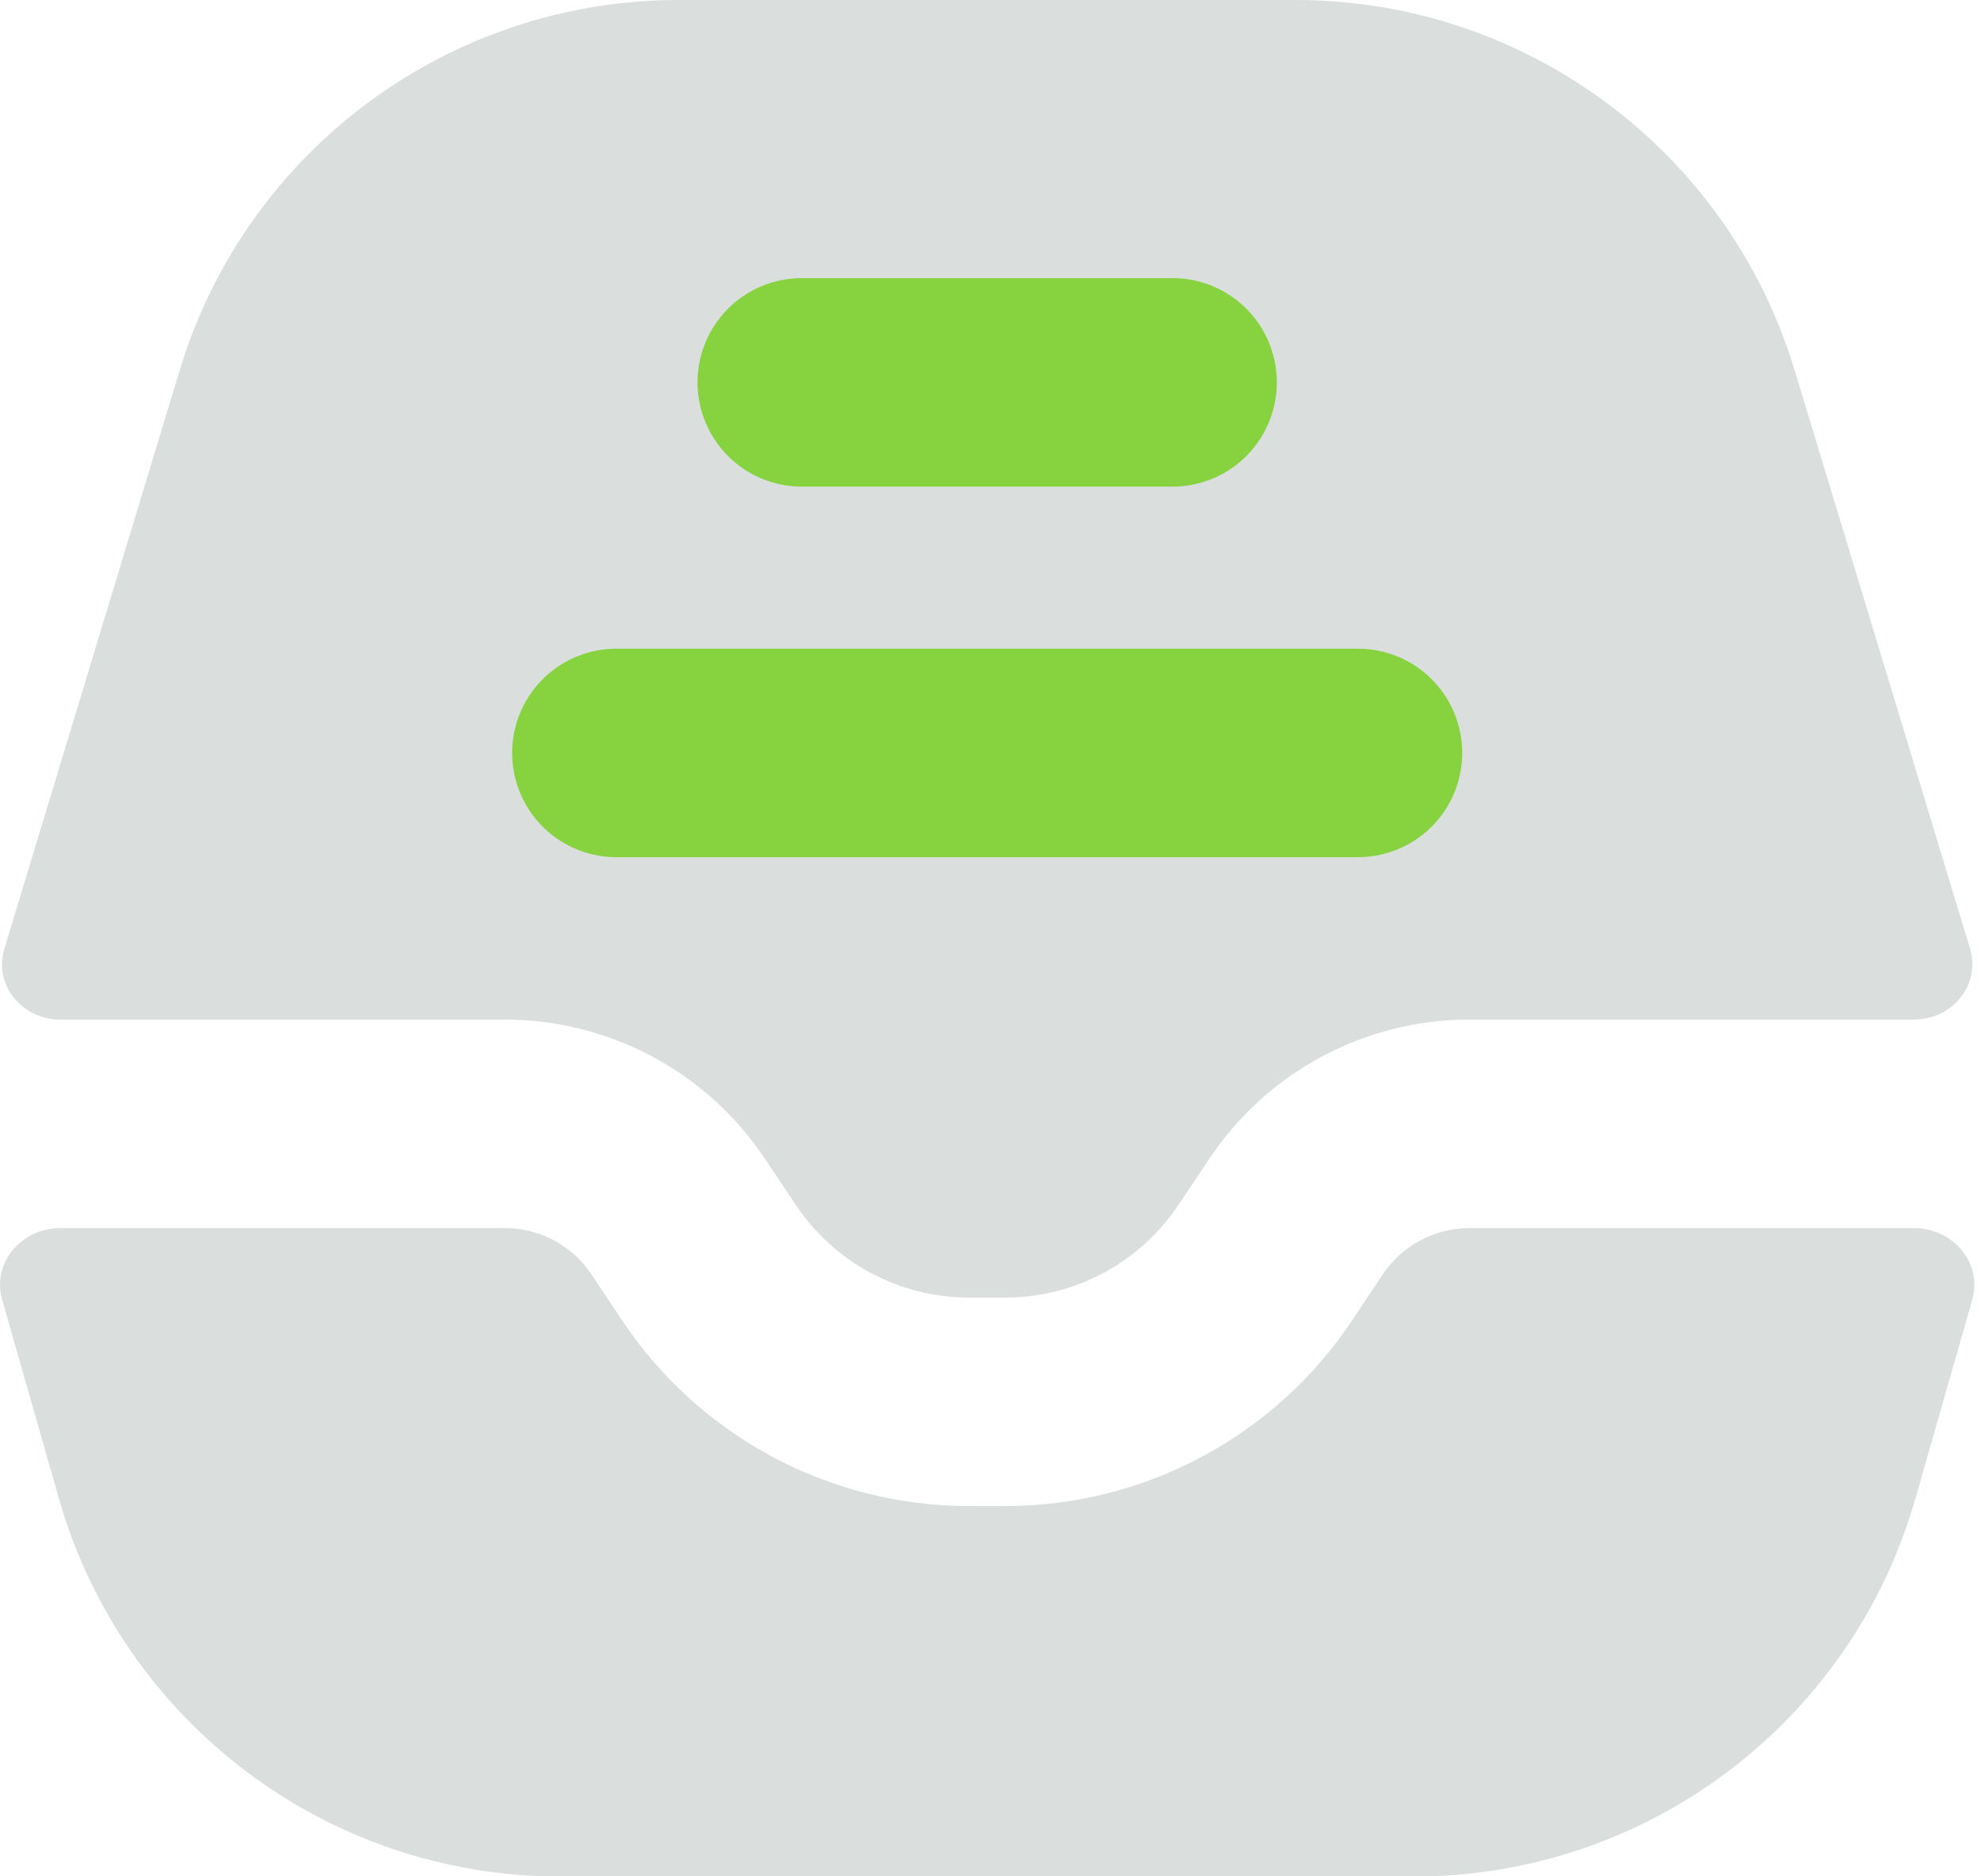<svg width="19" height="18" viewBox="0 0 19 18" fill="none" xmlns="http://www.w3.org/2000/svg">
<path fill-rule="evenodd" clip-rule="evenodd" d="M0.565 14.376C1.179 16.523 3.141 18.002 5.373 18.002H13.563C15.795 18.002 17.757 16.523 18.371 14.376L18.916 12.469C19.017 12.113 18.728 11.781 18.358 11.781H14.094C13.76 11.781 13.448 11.948 13.262 12.226L12.968 12.667C12.227 13.78 10.978 14.448 9.64 14.448H9.295C7.958 14.448 6.709 13.78 5.967 12.667L5.673 12.226C5.488 11.948 5.176 11.781 4.841 11.781H0.577C0.208 11.781 -0.081 12.113 0.021 12.469L0.565 14.376ZM0.577 9.781C0.214 9.781 -0.063 9.451 0.041 9.103C0.043 9.096 0.045 9.088 0.048 9.081L1.724 3.55C2.362 1.442 4.306 0 6.509 0H12.427C14.63 0 16.574 1.442 17.212 3.55L18.889 9.081C18.891 9.088 18.893 9.095 18.895 9.102C18.999 9.451 18.722 9.781 18.358 9.781H14.094C13.091 9.781 12.154 10.282 11.598 11.117L11.304 11.557C10.933 12.114 10.309 12.448 9.64 12.448H9.295C8.627 12.448 8.002 12.114 7.631 11.557L7.337 11.117C6.781 10.282 5.844 9.781 4.841 9.781H0.577Z" fill="#838F8D" fill-opacity="0.3"/>
<path d="M13.024 7.223H5.912" stroke="#86D23F" stroke-width="2" stroke-linecap="round" stroke-linejoin="round"/>
<path d="M11.246 3.668H7.69" stroke="#86D23F" stroke-width="2" stroke-linecap="round" stroke-linejoin="round"/>
</svg>
